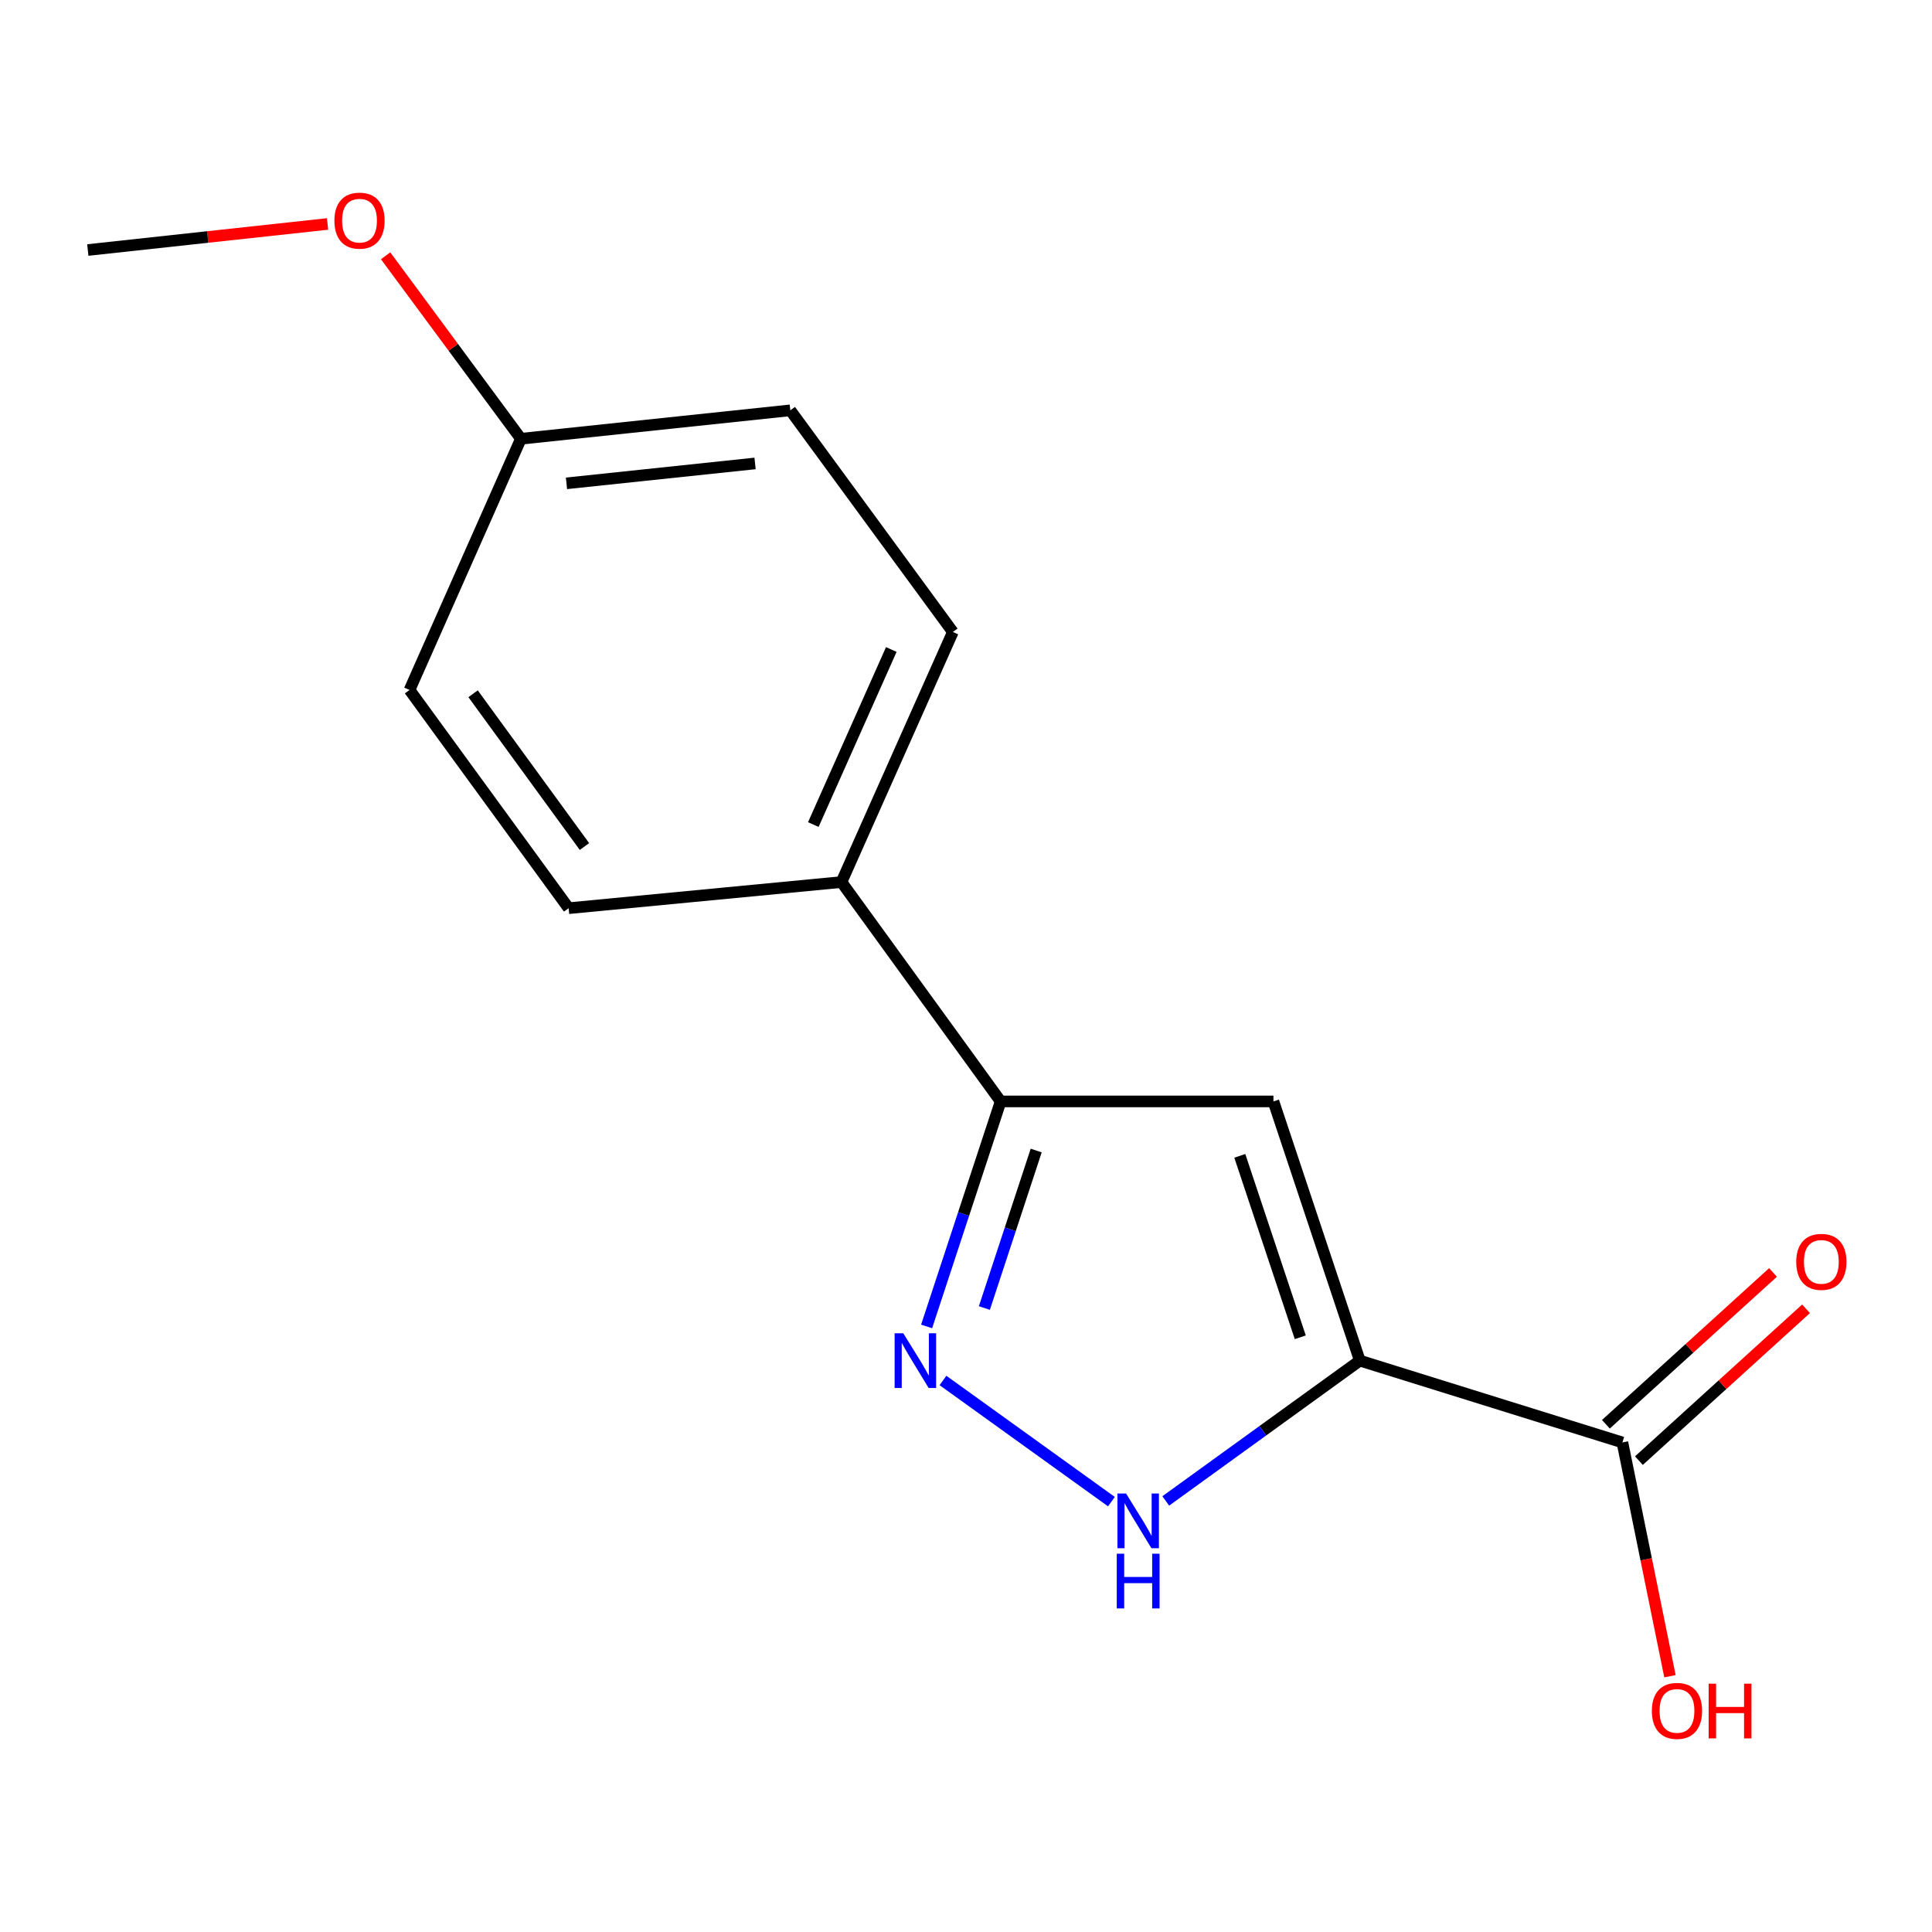 <?xml version='1.0' encoding='iso-8859-1'?>
<svg version='1.1' baseProfile='full'
              xmlns='http://www.w3.org/2000/svg'
                      xmlns:rdkit='http://www.rdkit.org/xml'
                      xmlns:xlink='http://www.w3.org/1999/xlink'
                  xml:space='preserve'
width='1000px' height='1000px' viewBox='0 0 1000 1000'>
<!-- END OF HEADER -->
<rect style='opacity:1.0;fill:#FFFFFF;stroke:none' width='1000' height='1000' x='0' y='0'> </rect>
<path class='bond-0' d='M 703.842,704.254 L 659.127,570.093' style='fill:none;fill-rule:evenodd;stroke:#000000;stroke-width:6px;stroke-linecap:butt;stroke-linejoin:miter;stroke-opacity:1' />
<path class='bond-0' d='M 673.017,692.168 L 641.716,598.256' style='fill:none;fill-rule:evenodd;stroke:#000000;stroke-width:6px;stroke-linecap:butt;stroke-linejoin:miter;stroke-opacity:1' />
<path class='bond-2' d='M 703.842,704.254 L 653.619,740.566' style='fill:none;fill-rule:evenodd;stroke:#000000;stroke-width:6px;stroke-linecap:butt;stroke-linejoin:miter;stroke-opacity:1' />
<path class='bond-2' d='M 653.619,740.566 L 603.395,776.878' style='fill:none;fill-rule:evenodd;stroke:#0000FF;stroke-width:6px;stroke-linecap:butt;stroke-linejoin:miter;stroke-opacity:1' />
<path class='bond-4' d='M 703.842,704.254 L 839.754,746.611' style='fill:none;fill-rule:evenodd;stroke:#000000;stroke-width:6px;stroke-linecap:butt;stroke-linejoin:miter;stroke-opacity:1' />
<path class='bond-3' d='M 659.127,570.093 L 517.933,570.093' style='fill:none;fill-rule:evenodd;stroke:#000000;stroke-width:6px;stroke-linecap:butt;stroke-linejoin:miter;stroke-opacity:1' />
<path class='bond-1' d='M 488.088,714.533 L 575.265,777.239' style='fill:none;fill-rule:evenodd;stroke:#0000FF;stroke-width:6px;stroke-linecap:butt;stroke-linejoin:miter;stroke-opacity:1' />
<path class='bond-15' d='M 479.616,686.563 L 498.774,628.328' style='fill:none;fill-rule:evenodd;stroke:#0000FF;stroke-width:6px;stroke-linecap:butt;stroke-linejoin:miter;stroke-opacity:1' />
<path class='bond-15' d='M 498.774,628.328 L 517.933,570.093' style='fill:none;fill-rule:evenodd;stroke:#000000;stroke-width:6px;stroke-linecap:butt;stroke-linejoin:miter;stroke-opacity:1' />
<path class='bond-15' d='M 509.513,677.037 L 522.924,636.273' style='fill:none;fill-rule:evenodd;stroke:#0000FF;stroke-width:6px;stroke-linecap:butt;stroke-linejoin:miter;stroke-opacity:1' />
<path class='bond-15' d='M 522.924,636.273 L 536.334,595.508' style='fill:none;fill-rule:evenodd;stroke:#000000;stroke-width:6px;stroke-linecap:butt;stroke-linejoin:miter;stroke-opacity:1' />
<path class='bond-5' d='M 517.933,570.093 L 435.549,456.553' style='fill:none;fill-rule:evenodd;stroke:#000000;stroke-width:6px;stroke-linecap:butt;stroke-linejoin:miter;stroke-opacity:1' />
<path class='bond-6' d='M 848.301,756.019 L 891.55,716.727' style='fill:none;fill-rule:evenodd;stroke:#000000;stroke-width:6px;stroke-linecap:butt;stroke-linejoin:miter;stroke-opacity:1' />
<path class='bond-6' d='M 891.55,716.727 L 934.799,677.435' style='fill:none;fill-rule:evenodd;stroke:#FF0000;stroke-width:6px;stroke-linecap:butt;stroke-linejoin:miter;stroke-opacity:1' />
<path class='bond-6' d='M 831.206,737.202 L 874.455,697.91' style='fill:none;fill-rule:evenodd;stroke:#000000;stroke-width:6px;stroke-linecap:butt;stroke-linejoin:miter;stroke-opacity:1' />
<path class='bond-6' d='M 874.455,697.91 L 917.703,658.618' style='fill:none;fill-rule:evenodd;stroke:#FF0000;stroke-width:6px;stroke-linecap:butt;stroke-linejoin:miter;stroke-opacity:1' />
<path class='bond-9' d='M 839.754,746.611 L 852.061,807.111' style='fill:none;fill-rule:evenodd;stroke:#000000;stroke-width:6px;stroke-linecap:butt;stroke-linejoin:miter;stroke-opacity:1' />
<path class='bond-9' d='M 852.061,807.111 L 864.367,867.612' style='fill:none;fill-rule:evenodd;stroke:#FF0000;stroke-width:6px;stroke-linecap:butt;stroke-linejoin:miter;stroke-opacity:1' />
<path class='bond-7' d='M 435.549,456.553 L 493.202,327.11' style='fill:none;fill-rule:evenodd;stroke:#000000;stroke-width:6px;stroke-linecap:butt;stroke-linejoin:miter;stroke-opacity:1' />
<path class='bond-7' d='M 420.974,426.794 L 461.331,336.183' style='fill:none;fill-rule:evenodd;stroke:#000000;stroke-width:6px;stroke-linecap:butt;stroke-linejoin:miter;stroke-opacity:1' />
<path class='bond-8' d='M 435.549,456.553 L 294.327,470.084' style='fill:none;fill-rule:evenodd;stroke:#000000;stroke-width:6px;stroke-linecap:butt;stroke-linejoin:miter;stroke-opacity:1' />
<path class='bond-11' d='M 493.202,327.11 L 409.068,212.384' style='fill:none;fill-rule:evenodd;stroke:#000000;stroke-width:6px;stroke-linecap:butt;stroke-linejoin:miter;stroke-opacity:1' />
<path class='bond-12' d='M 294.327,470.084 L 211.972,357.123' style='fill:none;fill-rule:evenodd;stroke:#000000;stroke-width:6px;stroke-linecap:butt;stroke-linejoin:miter;stroke-opacity:1' />
<path class='bond-12' d='M 302.517,438.163 L 244.868,359.09' style='fill:none;fill-rule:evenodd;stroke:#000000;stroke-width:6px;stroke-linecap:butt;stroke-linejoin:miter;stroke-opacity:1' />
<path class='bond-10' d='M 269.625,227.101 L 211.972,357.123' style='fill:none;fill-rule:evenodd;stroke:#000000;stroke-width:6px;stroke-linecap:butt;stroke-linejoin:miter;stroke-opacity:1' />
<path class='bond-13' d='M 269.625,227.101 L 234.61,179.75' style='fill:none;fill-rule:evenodd;stroke:#000000;stroke-width:6px;stroke-linecap:butt;stroke-linejoin:miter;stroke-opacity:1' />
<path class='bond-13' d='M 234.61,179.75 L 199.596,132.399' style='fill:none;fill-rule:evenodd;stroke:#FF0000;stroke-width:6px;stroke-linecap:butt;stroke-linejoin:miter;stroke-opacity:1' />
<path class='bond-16' d='M 269.625,227.101 L 409.068,212.384' style='fill:none;fill-rule:evenodd;stroke:#000000;stroke-width:6px;stroke-linecap:butt;stroke-linejoin:miter;stroke-opacity:1' />
<path class='bond-16' d='M 293.21,250.175 L 390.819,239.874' style='fill:none;fill-rule:evenodd;stroke:#000000;stroke-width:6px;stroke-linecap:butt;stroke-linejoin:miter;stroke-opacity:1' />
<path class='bond-14' d='M 169.547,115.923 L 107.501,122.665' style='fill:none;fill-rule:evenodd;stroke:#FF0000;stroke-width:6px;stroke-linecap:butt;stroke-linejoin:miter;stroke-opacity:1' />
<path class='bond-14' d='M 107.501,122.665 L 45.455,129.408' style='fill:none;fill-rule:evenodd;stroke:#000000;stroke-width:6px;stroke-linecap:butt;stroke-linejoin:miter;stroke-opacity:1' />
<path  class='atom-2' d='M 467.536 690.094
L 476.816 705.094
Q 477.736 706.574, 479.216 709.254
Q 480.696 711.934, 480.776 712.094
L 480.776 690.094
L 484.536 690.094
L 484.536 718.414
L 480.656 718.414
L 470.696 702.014
Q 469.536 700.094, 468.296 697.894
Q 467.096 695.694, 466.736 695.014
L 466.736 718.414
L 463.056 718.414
L 463.056 690.094
L 467.536 690.094
' fill='#0000FF'/>
<path  class='atom-3' d='M 582.856 773.042
L 592.136 788.042
Q 593.056 789.522, 594.536 792.202
Q 596.016 794.882, 596.096 795.042
L 596.096 773.042
L 599.856 773.042
L 599.856 801.362
L 595.976 801.362
L 586.016 784.962
Q 584.856 783.042, 583.616 780.842
Q 582.416 778.642, 582.056 777.962
L 582.056 801.362
L 578.376 801.362
L 578.376 773.042
L 582.856 773.042
' fill='#0000FF'/>
<path  class='atom-3' d='M 578.036 804.194
L 581.876 804.194
L 581.876 816.234
L 596.356 816.234
L 596.356 804.194
L 600.196 804.194
L 600.196 832.514
L 596.356 832.514
L 596.356 819.434
L 581.876 819.434
L 581.876 832.514
L 578.036 832.514
L 578.036 804.194
' fill='#0000FF'/>
<path  class='atom-7' d='M 929.729 653.136
Q 929.729 646.336, 933.089 642.536
Q 936.449 638.736, 942.729 638.736
Q 949.009 638.736, 952.369 642.536
Q 955.729 646.336, 955.729 653.136
Q 955.729 660.016, 952.329 663.936
Q 948.929 667.816, 942.729 667.816
Q 936.489 667.816, 933.089 663.936
Q 929.729 660.056, 929.729 653.136
M 942.729 664.616
Q 947.049 664.616, 949.369 661.736
Q 951.729 658.816, 951.729 653.136
Q 951.729 647.576, 949.369 644.776
Q 947.049 641.936, 942.729 641.936
Q 938.409 641.936, 936.049 644.736
Q 933.729 647.536, 933.729 653.136
Q 933.729 658.856, 936.049 661.736
Q 938.409 664.616, 942.729 664.616
' fill='#FF0000'/>
<path  class='atom-10' d='M 855.001 885.554
Q 855.001 878.754, 858.361 874.954
Q 861.721 871.154, 868.001 871.154
Q 874.281 871.154, 877.641 874.954
Q 881.001 878.754, 881.001 885.554
Q 881.001 892.434, 877.601 896.354
Q 874.201 900.234, 868.001 900.234
Q 861.761 900.234, 858.361 896.354
Q 855.001 892.474, 855.001 885.554
M 868.001 897.034
Q 872.321 897.034, 874.641 894.154
Q 877.001 891.234, 877.001 885.554
Q 877.001 879.994, 874.641 877.194
Q 872.321 874.354, 868.001 874.354
Q 863.681 874.354, 861.321 877.154
Q 859.001 879.954, 859.001 885.554
Q 859.001 891.274, 861.321 894.154
Q 863.681 897.034, 868.001 897.034
' fill='#FF0000'/>
<path  class='atom-10' d='M 884.401 871.474
L 888.241 871.474
L 888.241 883.514
L 902.721 883.514
L 902.721 871.474
L 906.561 871.474
L 906.561 899.794
L 902.721 899.794
L 902.721 886.714
L 888.241 886.714
L 888.241 899.794
L 884.401 899.794
L 884.401 871.474
' fill='#FF0000'/>
<path  class='atom-14' d='M 173.084 114.206
Q 173.084 107.406, 176.444 103.606
Q 179.804 99.806, 186.084 99.806
Q 192.364 99.806, 195.724 103.606
Q 199.084 107.406, 199.084 114.206
Q 199.084 121.086, 195.684 125.006
Q 192.284 128.886, 186.084 128.886
Q 179.844 128.886, 176.444 125.006
Q 173.084 121.126, 173.084 114.206
M 186.084 125.686
Q 190.404 125.686, 192.724 122.806
Q 195.084 119.886, 195.084 114.206
Q 195.084 108.646, 192.724 105.846
Q 190.404 103.006, 186.084 103.006
Q 181.764 103.006, 179.404 105.806
Q 177.084 108.606, 177.084 114.206
Q 177.084 119.926, 179.404 122.806
Q 181.764 125.686, 186.084 125.686
' fill='#FF0000'/>
</svg>
